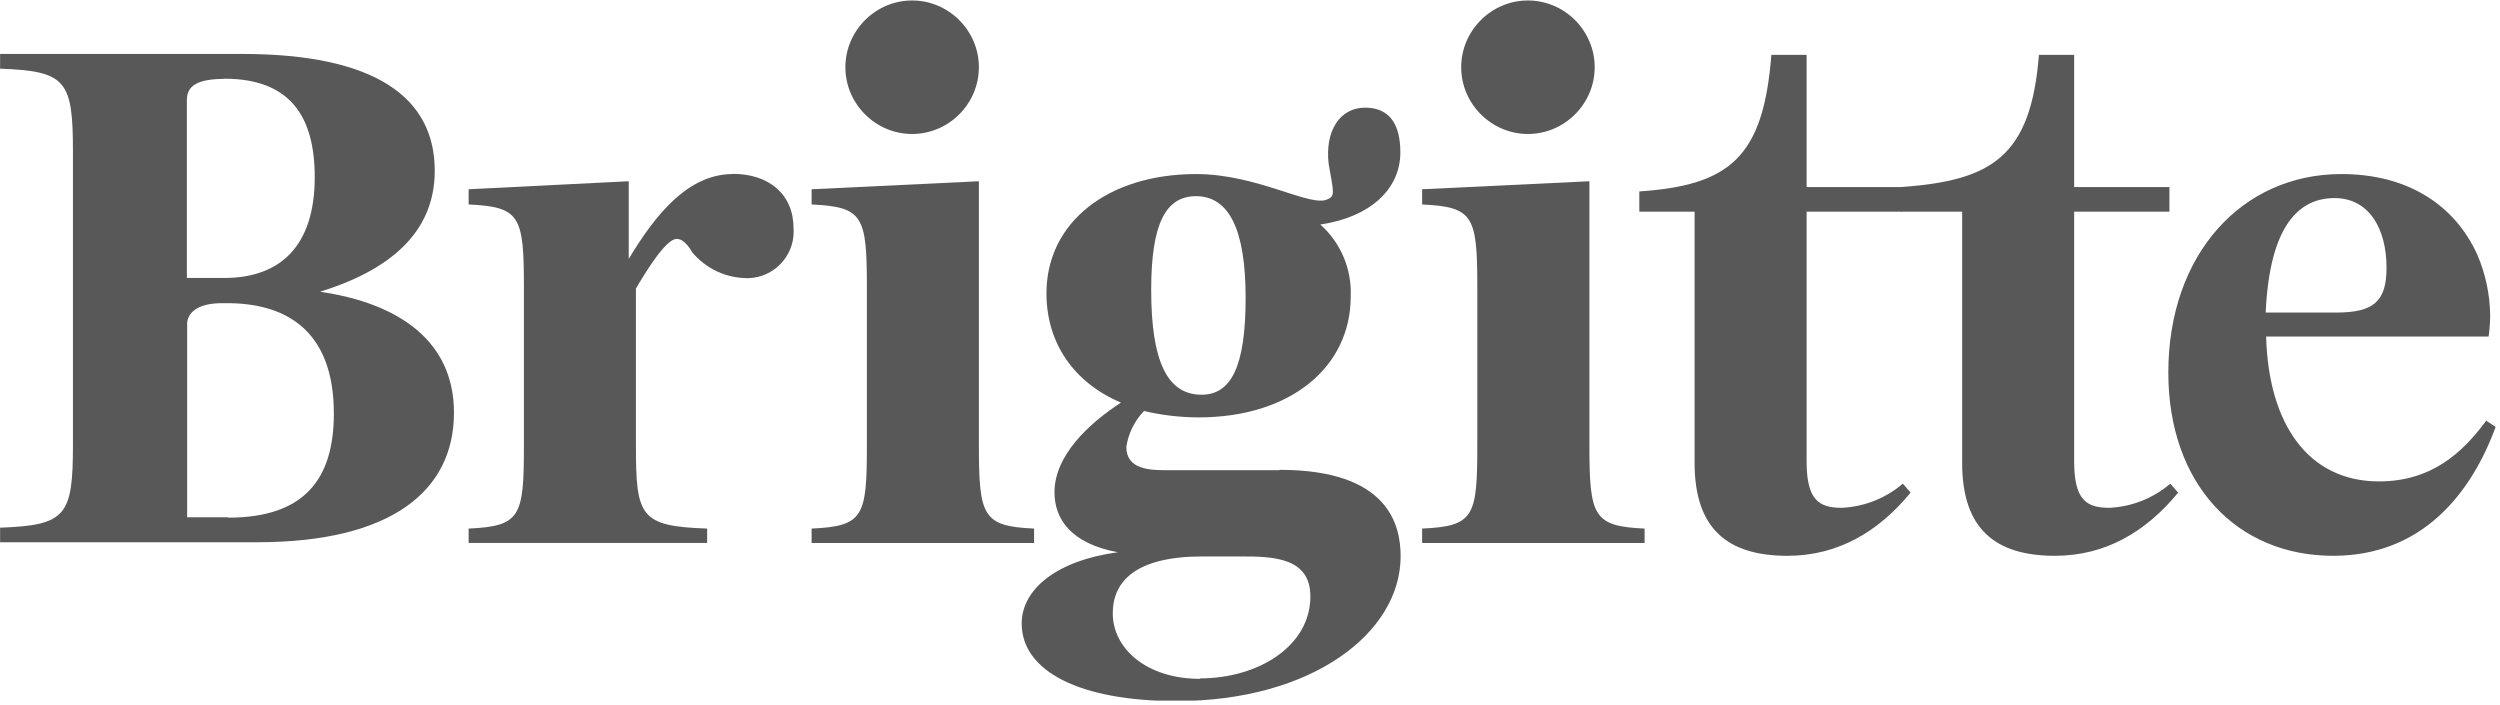 <?xml version="1.0" encoding="UTF-8" standalone="no"?><!DOCTYPE svg PUBLIC "-//W3C//DTD SVG 1.1//EN" "http://www.w3.org/Graphics/SVG/1.1/DTD/svg11.dtd"><svg width="100%" height="100%" viewBox="0 0 351 99" version="1.1" xmlns="http://www.w3.org/2000/svg" xmlns:xlink="http://www.w3.org/1999/xlink" xml:space="preserve" xmlns:serif="http://www.serif.com/" style="fill-rule:evenodd;clip-rule:evenodd;stroke-linejoin:round;stroke-miterlimit:2;"><rect id="Brigitte" x="0" y="0" width="350.373" height="98.362" style="fill:none;"/><clipPath id="_clip1"><rect x="0" y="0" width="350.373" height="98.362"/></clipPath><g clip-path="url(#_clip1)"><path d="M102.876,24.437c-6.291,-0 -10.894,5.741 -14.602,11.916l0,-10.906l-22.477,1.125l-0,2.135c7.198,0.346 7.761,1.573 7.761,11.572l-0,22.247c-0,9.999 -0.448,11.354 -7.761,11.686l-0,2.021l33.486,-0l0,-2.021c-9.436,-0.332 -9.999,-1.687 -9.999,-11.686l0,-22.017c1.458,-2.468 4.22,-6.969 5.729,-6.969c1.201,0 2.148,1.854 2.148,1.854c1.959,2.366 4.894,3.714 7.965,3.657c3.495,-0.115 6.306,-3.021 6.306,-6.517c0,-0.151 -0.005,-0.301 -0.015,-0.451c-0,-4.833 -3.478,-7.672 -8.541,-7.672l-0,0.026Z" style="fill:#585858;fill-rule:nonzero;"/><path d="M137.436,62.526l0,-37.079l-23.488,1.125l0,2.135c7.199,0.346 7.762,1.573 7.762,11.572l-0,22.247c-0,9.999 -0.461,11.354 -7.762,11.686l0,2.021l31.237,-0l-0,-2.021c-7.186,-0.332 -7.749,-1.687 -7.749,-11.686Z" style="fill:#585858;fill-rule:nonzero;"/><path d="M179.604,66.017l-15.841,-0c-2.366,-0 -5.626,-0.115 -5.626,-3.261c0.278,-1.901 1.146,-3.668 2.48,-5.05c2.515,0.591 5.089,0.892 7.672,0.895c12.926,-0 21.352,-7.084 21.352,-16.967c0.17,-3.84 -1.4,-7.558 -4.27,-10.114c6.968,-1.01 11.239,-4.948 11.239,-10.113c-0,-4.041 -1.573,-6.291 -4.949,-6.291c-3.592,-0 -5.664,3.324 -5.114,7.914c0.652,3.747 0.933,4.488 -0.064,4.897c-2.276,1.368 -9.781,-3.49 -18.539,-3.49c-12.364,-0 -21.021,6.751 -21.021,16.749c0,7.071 3.938,12.582 10.459,15.343c-4.5,2.916 -9.333,7.416 -9.333,12.582c-0,3.708 2.25,7.186 8.886,8.426c-8.426,1.125 -13.489,5.114 -13.489,9.998c-0,6.739 8.208,10.894 21.736,10.894c18.987,-0 31.466,-9.551 31.466,-20.33c-0,-4.5 -1.803,-12.133 -16.967,-12.133l-0.077,0.051Zm-11.686,-38.473c4.603,-0 6.968,4.615 6.968,14.269c0,9.653 -2.033,13.604 -6.188,13.604c-4.833,0 -7.071,-4.718 -7.071,-14.717c0,-9.32 2.046,-13.156 6.291,-13.156Zm0.563,67.765c-7.531,0 -12.249,-4.27 -12.249,-9.206c-0,-4.5 3.26,-7.978 12.581,-7.978l5.396,-0c4.487,-0 9.768,0.115 9.768,5.613c0,6.968 -7.301,11.507 -15.496,11.507l-0,0.064Z" style="fill:#585858;fill-rule:nonzero;"/><path d="M223.153,62.526l0,-37.079l-23.488,1.125l0,2.135c7.186,0.346 7.749,1.573 7.749,11.572l-0,22.247c-0,9.999 -0.448,11.354 -7.749,11.686l0,2.021l31.236,-0l0,-2.021c-7.185,-0.332 -7.748,-1.687 -7.748,-11.686Z" style="fill:#585858;fill-rule:nonzero;"/><path d="M267.137,67.922c-2.395,2.038 -5.4,3.225 -8.541,3.375c-3.261,0 -4.948,-1.125 -4.948,-6.521l-0,-35.059l13.374,0l-0,-3.452l-13.374,0l-0,-18.565l-4.949,-0c-1.112,14.384 -5.843,18.309 -18.539,19.179l-0,2.838l7.761,0l-0,35.29c-0,9.205 4.603,13.028 13.029,13.028c7.083,0 12.786,-3.375 17.299,-8.873l-1.112,-1.279l-0,0.039Z" style="fill:#585858;fill-rule:nonzero;"/><path d="M304.689,67.922c-2.389,2.039 -5.39,3.227 -8.528,3.375c-3.261,0 -4.948,-1.125 -4.948,-6.521l-0,-35.059l13.374,0l-0,-3.452l-13.374,0l-0,-18.565l-4.948,-0c-1.126,14.384 -6.687,17.657 -19.384,18.565l0,3.452l8.605,0l0,35.29c0,9.205 4.603,13.028 13.029,13.028c7.083,0 12.786,-3.375 17.299,-8.873l-1.125,-1.279l0,0.039Z" style="fill:#585858;fill-rule:nonzero;"/><path d="M349.069,59.048c-3.375,4.603 -7.761,8.541 -15.062,8.541c-9.883,0 -15.509,-7.978 -15.842,-20.342l31.237,-0c0.146,-1.003 0.219,-2.016 0.217,-3.03c-0.041,-2.899 -0.649,-5.761 -1.79,-8.426c-3.261,-7.199 -9.999,-11.354 -19.102,-11.354c-13.937,-0 -24.294,11.239 -24.294,27.873c0,15.612 9.551,25.725 23.143,25.725c12.581,0 19.435,-8.873 22.81,-18.092l-1.342,-0.895l0.025,0Zm-21.301,-31.236c4.833,0 7.3,4.271 7.3,9.782c0,4.718 -1.802,6.29 -7.083,6.29l-9.883,0c0.562,-12.479 4.833,-16.072 9.666,-16.072Z" style="fill:#585858;fill-rule:nonzero;"/><path d="M214.523,18.811c5.141,-0 9.372,-4.231 9.372,-9.372c-0,-5.141 -4.231,-9.372 -9.372,-9.372c-5.142,-0 -9.372,4.231 -9.372,9.372c-0,5.141 4.23,9.372 9.372,9.372Z" style="fill:#585858;fill-rule:nonzero;"/><path d="M128.064,18.811c5.142,-0 9.372,-4.231 9.372,-9.372c0,-5.141 -4.23,-9.372 -9.372,-9.372c-5.141,-0 -9.372,4.231 -9.372,9.372c0,5.141 4.231,9.372 9.372,9.372Z" style="fill:#585858;fill-rule:nonzero;"/><path d="M44.981,40.943c9.436,-2.928 16.059,-8.093 16.059,-16.967c0,-10.343 -8.426,-16.404 -27.08,-16.404l-33.947,0l0,2.071c9.321,0.333 10.229,1.688 10.229,11.687l-0,41.068c-0,9.999 -0.921,11.354 -10.229,11.687l0,2.045l36.082,0c18.987,0 27.643,-7.3 27.643,-18.194c0,-10.011 -7.671,-15.343 -18.757,-16.967l0,-0.026Zm-13.489,-29.893c9.091,-0 12.696,5.114 12.696,13.822c0,9.666 -4.833,14.154 -12.696,14.154l-5.255,-0l-0,-24.895c-0,-1.572 0.665,-3.056 5.281,-3.056l-0.026,-0.025Zm0.486,61.577l-5.703,-0l0,-27.157c0,-1.215 1.036,-3.005 5.255,-2.903c8.234,-0.102 15.343,3.478 15.343,15.497c0,9.218 -4.155,14.614 -14.831,14.614l-0.064,-0.051Z" style="fill:#585858;fill-rule:nonzero;"/></g></svg>
